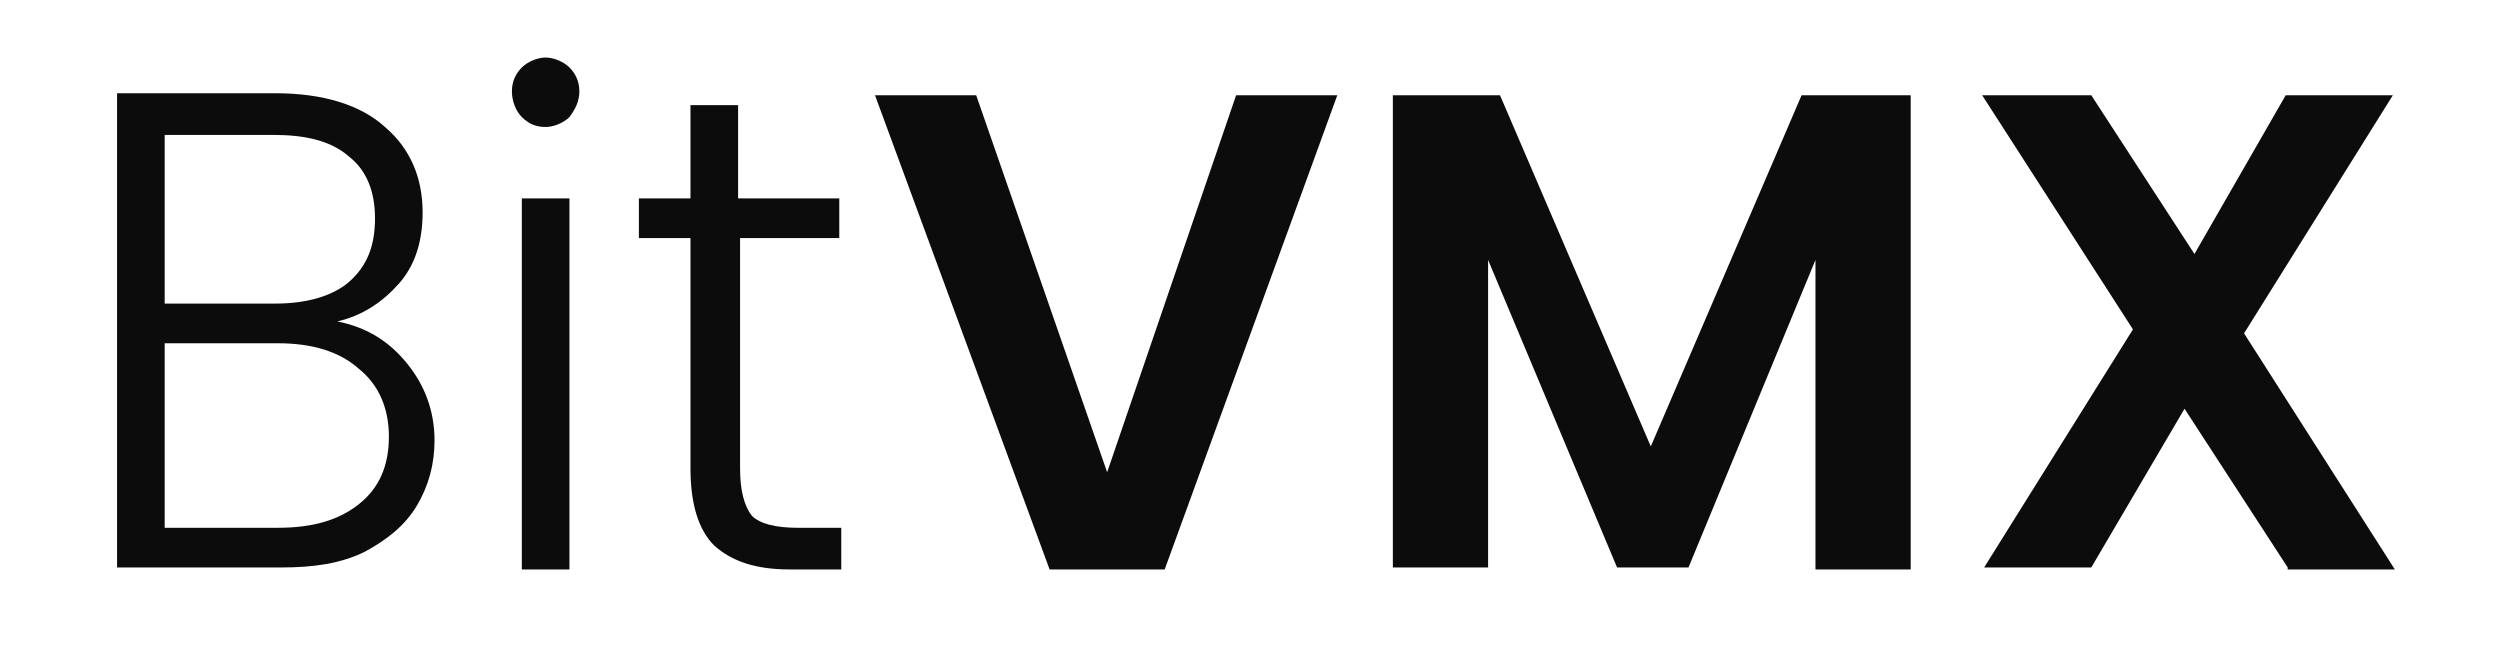 <?xml version="1.0" encoding="utf-8"?>

<svg version="1.1" id="Layer_1" xmlns="http://www.w3.org/2000/svg" xmlns:xlink="http://www.w3.org/1999/xlink" x="0px" y="0px"
	 viewBox="0 0 126 33.3" style="enable-background:new 0 0 126 33.3;" xml:space="preserve">
<style type="text/css">
	.st0{fill:#0C0C0C;}
</style>
<g>
	<g>
		<path class="st0" d="M20.5,18.3c0.9,1.1,1.4,2.4,1.4,3.9c0,1.2-0.3,2.3-0.9,3.3c-0.6,1-1.5,1.7-2.6,2.3c-1.2,0.6-2.6,0.8-4.2,0.8
			H5.9V4.7h8c2.4,0,4.3,0.6,5.5,1.7c1.3,1.1,1.9,2.6,1.9,4.3c0,1.5-0.4,2.7-1.2,3.6c-0.8,0.9-1.8,1.6-3.1,1.9
			C18.5,16.5,19.6,17.2,20.5,18.3z M8.3,15.3h5.6c1.6,0,2.9-0.4,3.7-1.1c0.9-0.8,1.3-1.8,1.3-3.2c0-1.3-0.4-2.4-1.3-3.1
			c-0.9-0.8-2.2-1.1-3.8-1.1H8.3V15.3z M18.1,25.4c1-0.8,1.5-1.9,1.5-3.4c0-1.4-0.5-2.6-1.5-3.4c-1-0.9-2.4-1.3-4.1-1.3H8.3v9.3H14
			C15.8,26.6,17.1,26.2,18.1,25.4z"/>
		<path class="st0" d="M26.3,5.9c-0.3-0.3-0.5-0.8-0.5-1.3c0-0.5,0.2-0.9,0.5-1.2c0.3-0.3,0.8-0.5,1.2-0.5s0.9,0.2,1.2,0.5
			c0.3,0.3,0.5,0.7,0.5,1.2c0,0.5-0.2,0.9-0.5,1.3c-0.3,0.3-0.8,0.5-1.2,0.5S26.7,6.3,26.3,5.9z M28.7,10v18.7h-2.4V10H28.7z"/>
		<path class="st0" d="M37.3,12v11.6c0,1.1,0.2,1.9,0.6,2.4c0.4,0.4,1.2,0.6,2.3,0.6h2.2v2.1h-2.6c-1.7,0-2.9-0.4-3.8-1.2
			c-0.8-0.8-1.2-2.1-1.2-3.9V12h-2.6v-2h2.6V5.3h2.4V10h5.1v2H37.3z"/>
		<path class="st0" d="M67.4,4.8l-8.7,23.9h-5.8L44.1,4.8h5.1l6.6,19l6.5-19H67.4z"/>
		<path class="st0" d="M96.3,4.8v23.9h-4.8V13.1l-6.4,15.5h-3.6L75,13.1v15.5h-4.8V4.8h5.4l7.6,17.7l7.6-17.7H96.3z"/>
		<path class="st0" d="M115.3,28.6l-5.2-8l-4.7,8H100l7.5-12L99.9,4.8h5.5l5.2,8l4.6-8h5.4l-7.5,12l7.6,11.9H115.3z"/>
	</g>
</g>
</svg>
